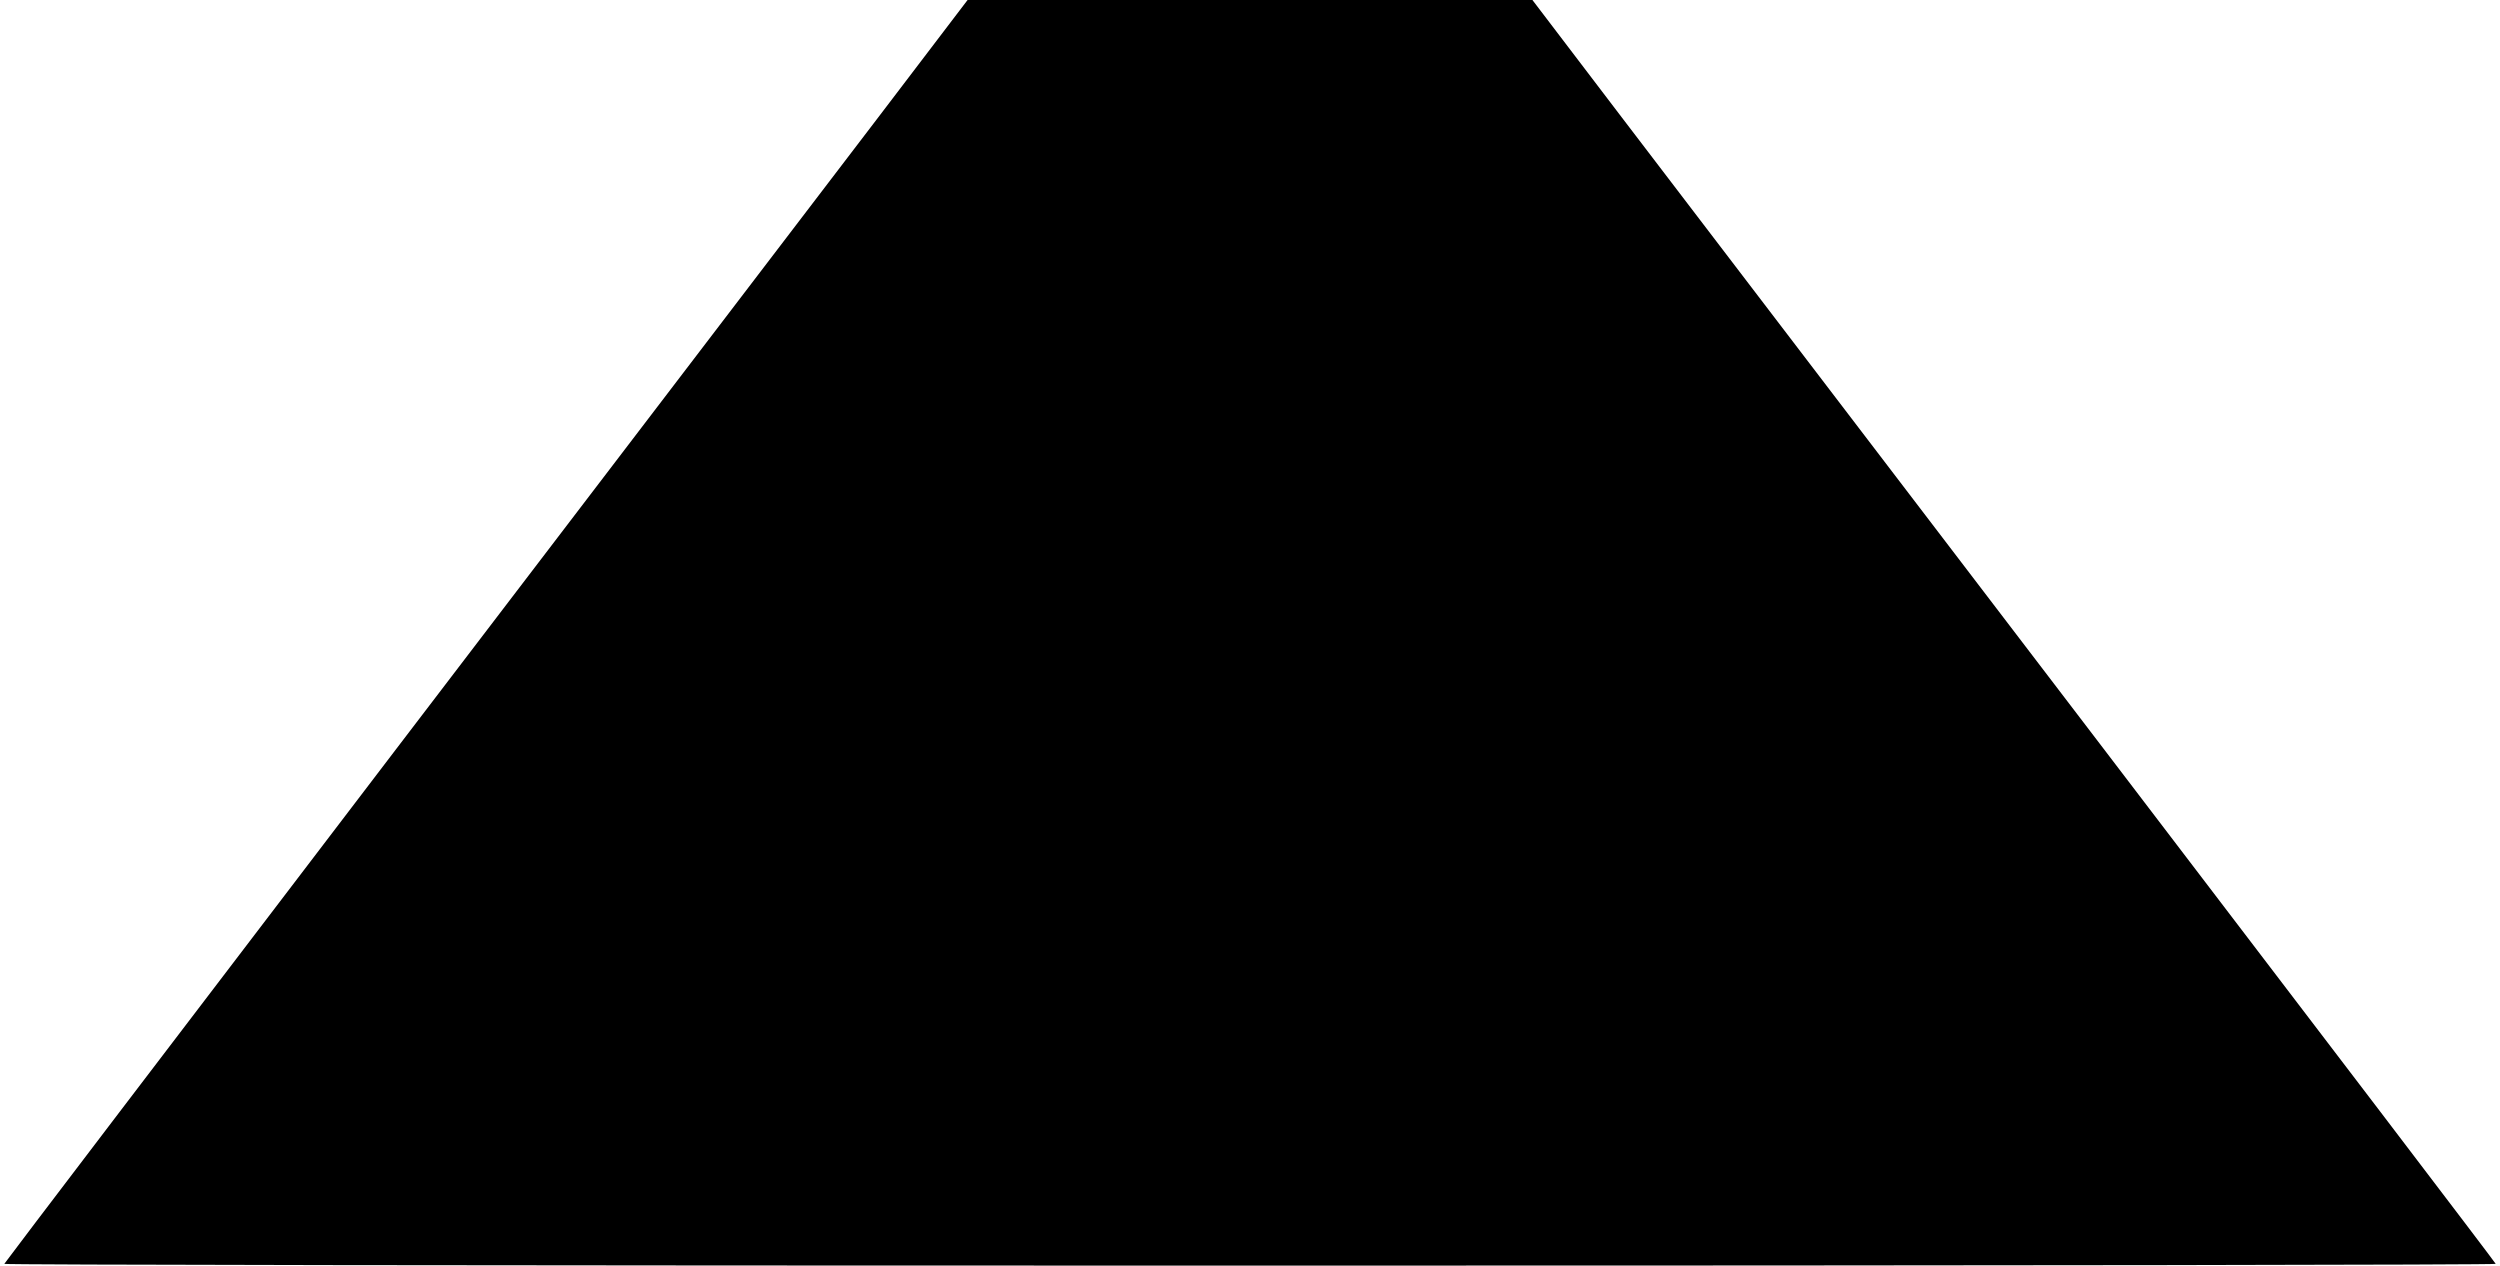 <?xml version="1.0" standalone="no"?>
<!DOCTYPE svg PUBLIC "-//W3C//DTD SVG 20010904//EN"
 "http://www.w3.org/TR/2001/REC-SVG-20010904/DTD/svg10.dtd">
<svg version="1.0" xmlns="http://www.w3.org/2000/svg"
 width="1280pt" height="648pt" viewBox="0 0 1280 648"
 preserveAspectRatio="xMidYMid meet">
<g transform="translate(0,648) scale(0.1,-0.1)"
fill="#000000" stroke="none">
<path d="M4495 5877 c-253 -331 -1362 -1785 -2465 -3230 -1103 -1446 -2006
-2632 -2008 -2638 -2 -5 2420 -9 6378 -9 3958 0 6380 4 6378 9 -1 6 -905 1192
-2008 2638 -1103 1445 -2212 2899 -2465 3230 l-459 603 -1446 0 -1446 0 -459
-603z"/>
</g>
</svg>
